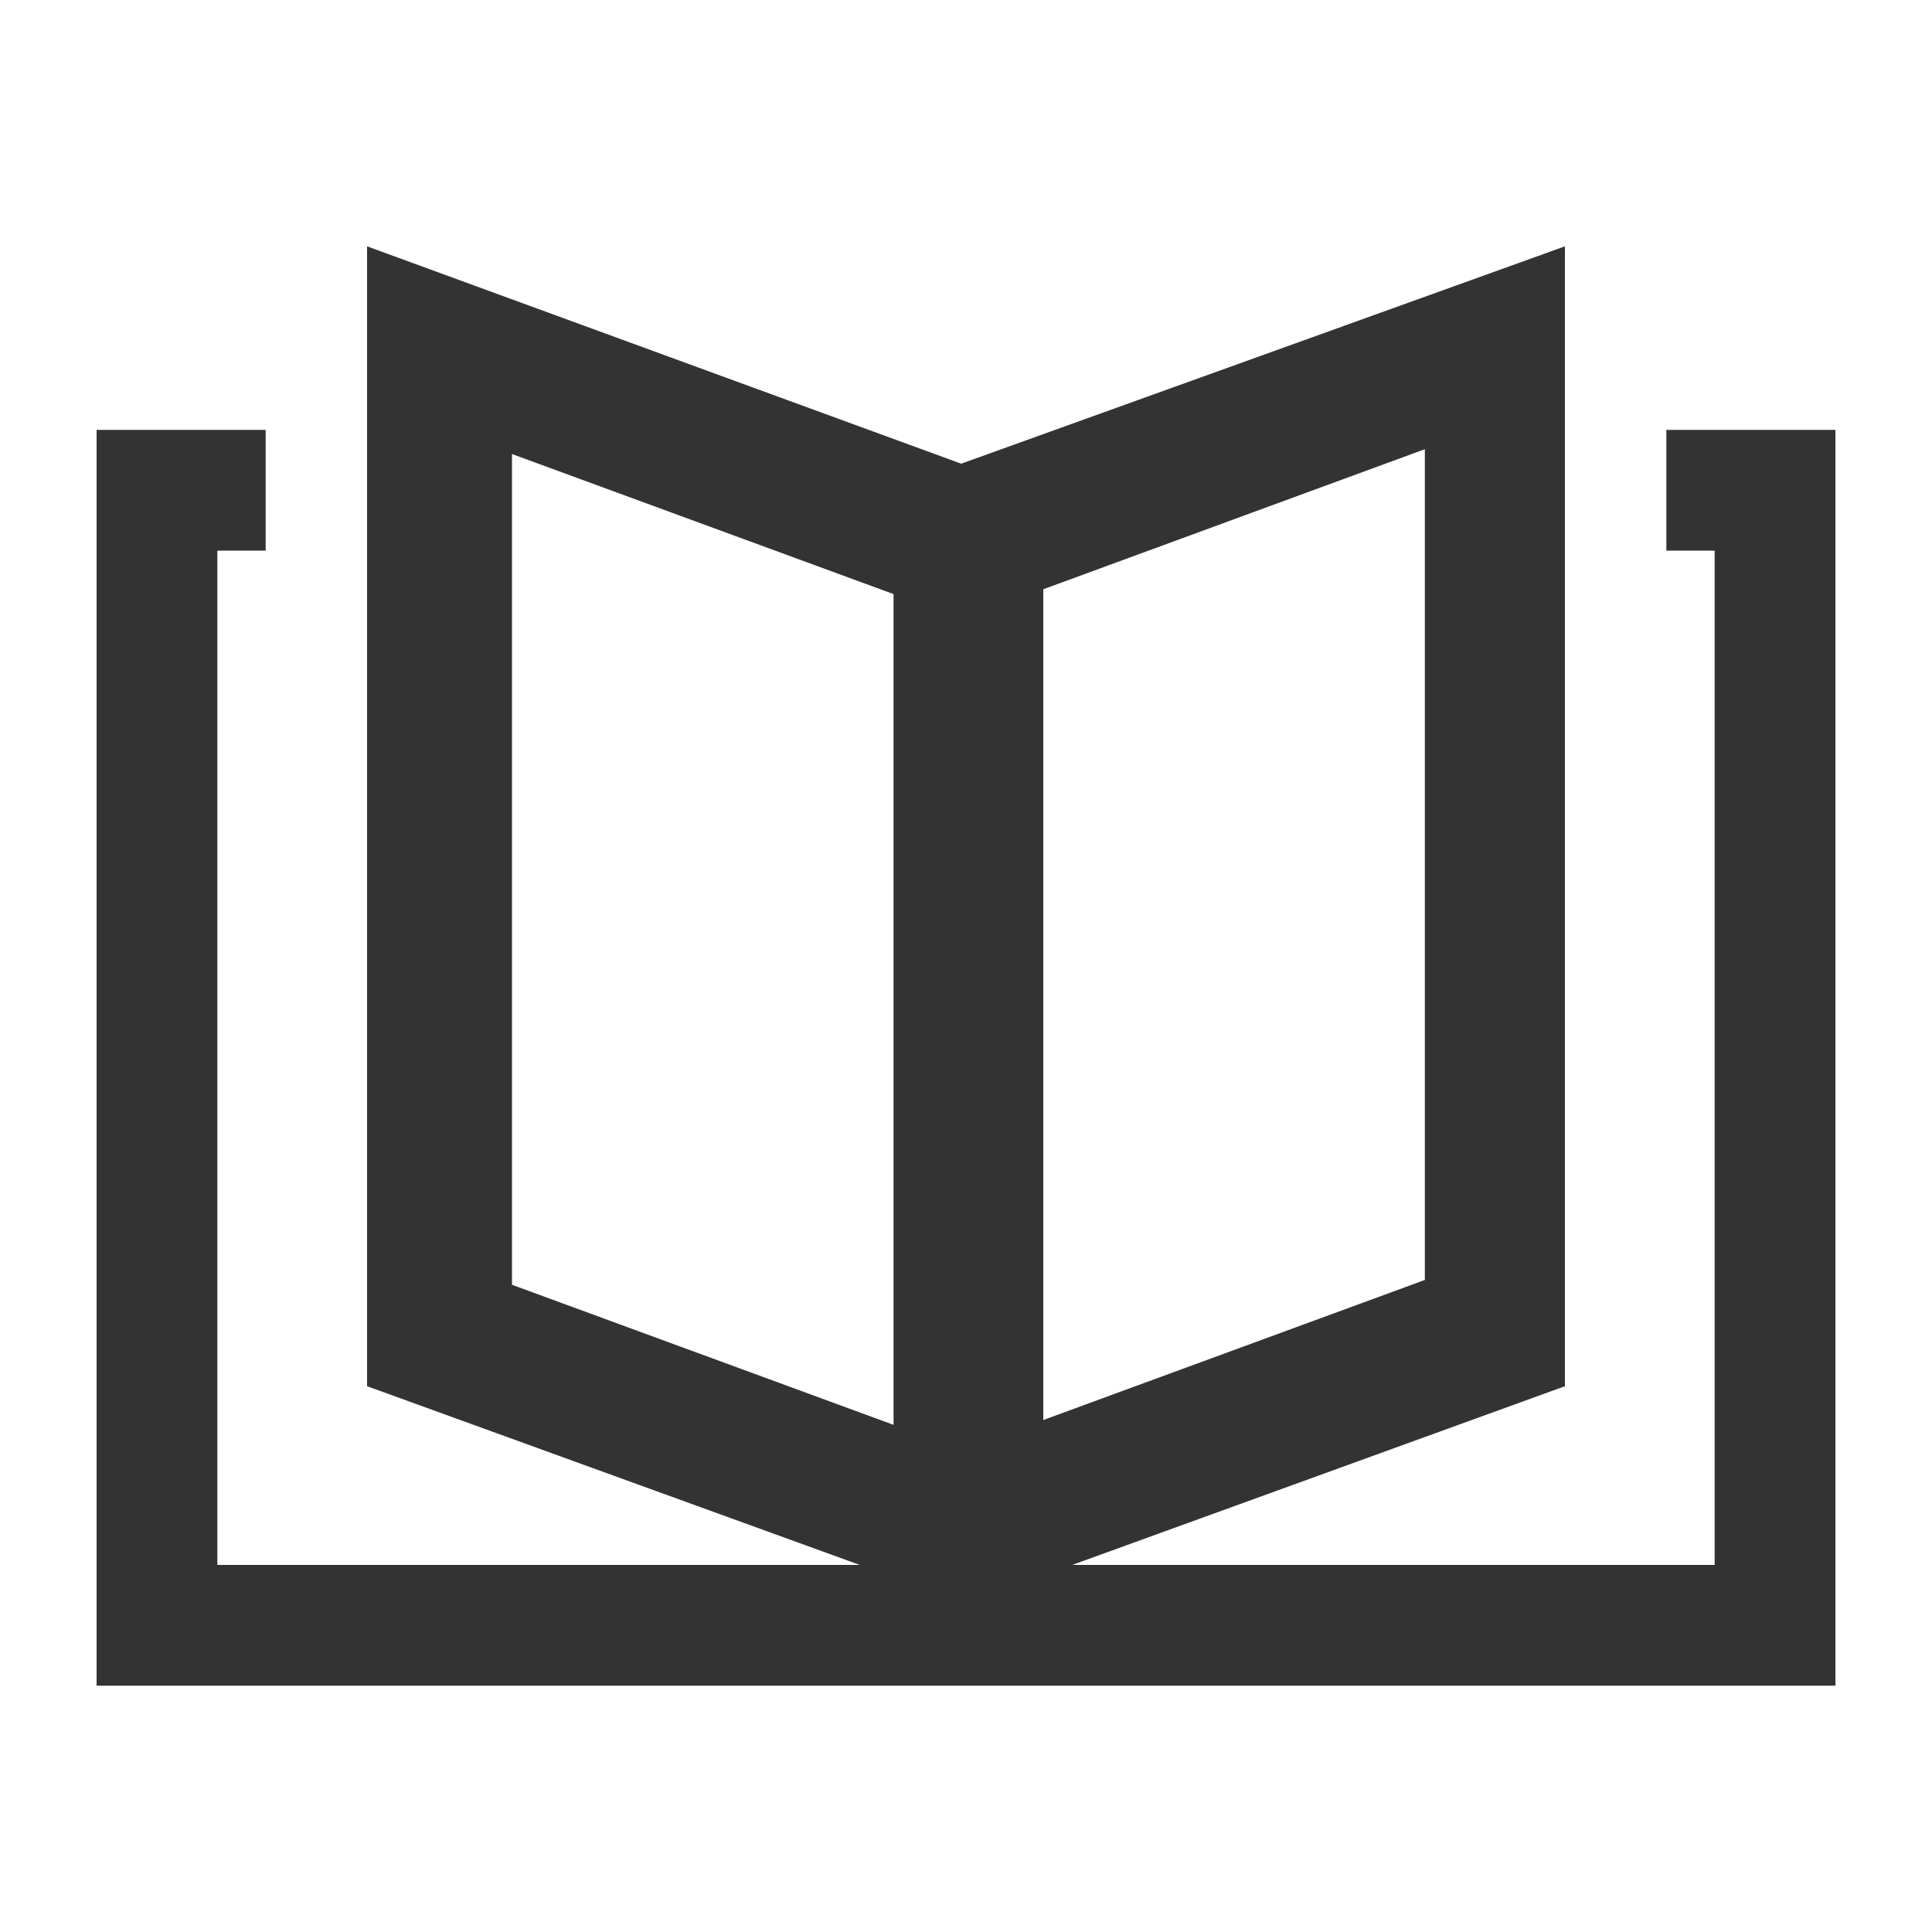 <svg viewBox="0 0 40 40" xmlns="http://www.w3.org/2000/svg"><path d="m34.5 8.9v2.5h1v21h-13.3l10.2-3.7v-23.6l-12.5 4.5-12.3-4.5v23.6l10.2 3.7h-13.3v-21h1v-2.5h-3.5v26h36v-26zm-12.9 3.3 7.9-2.9v17.2l-7.9 2.9zm-11-2.8 7.9 2.9v17.2l-7.9-2.9z" fill="#333"/></svg>